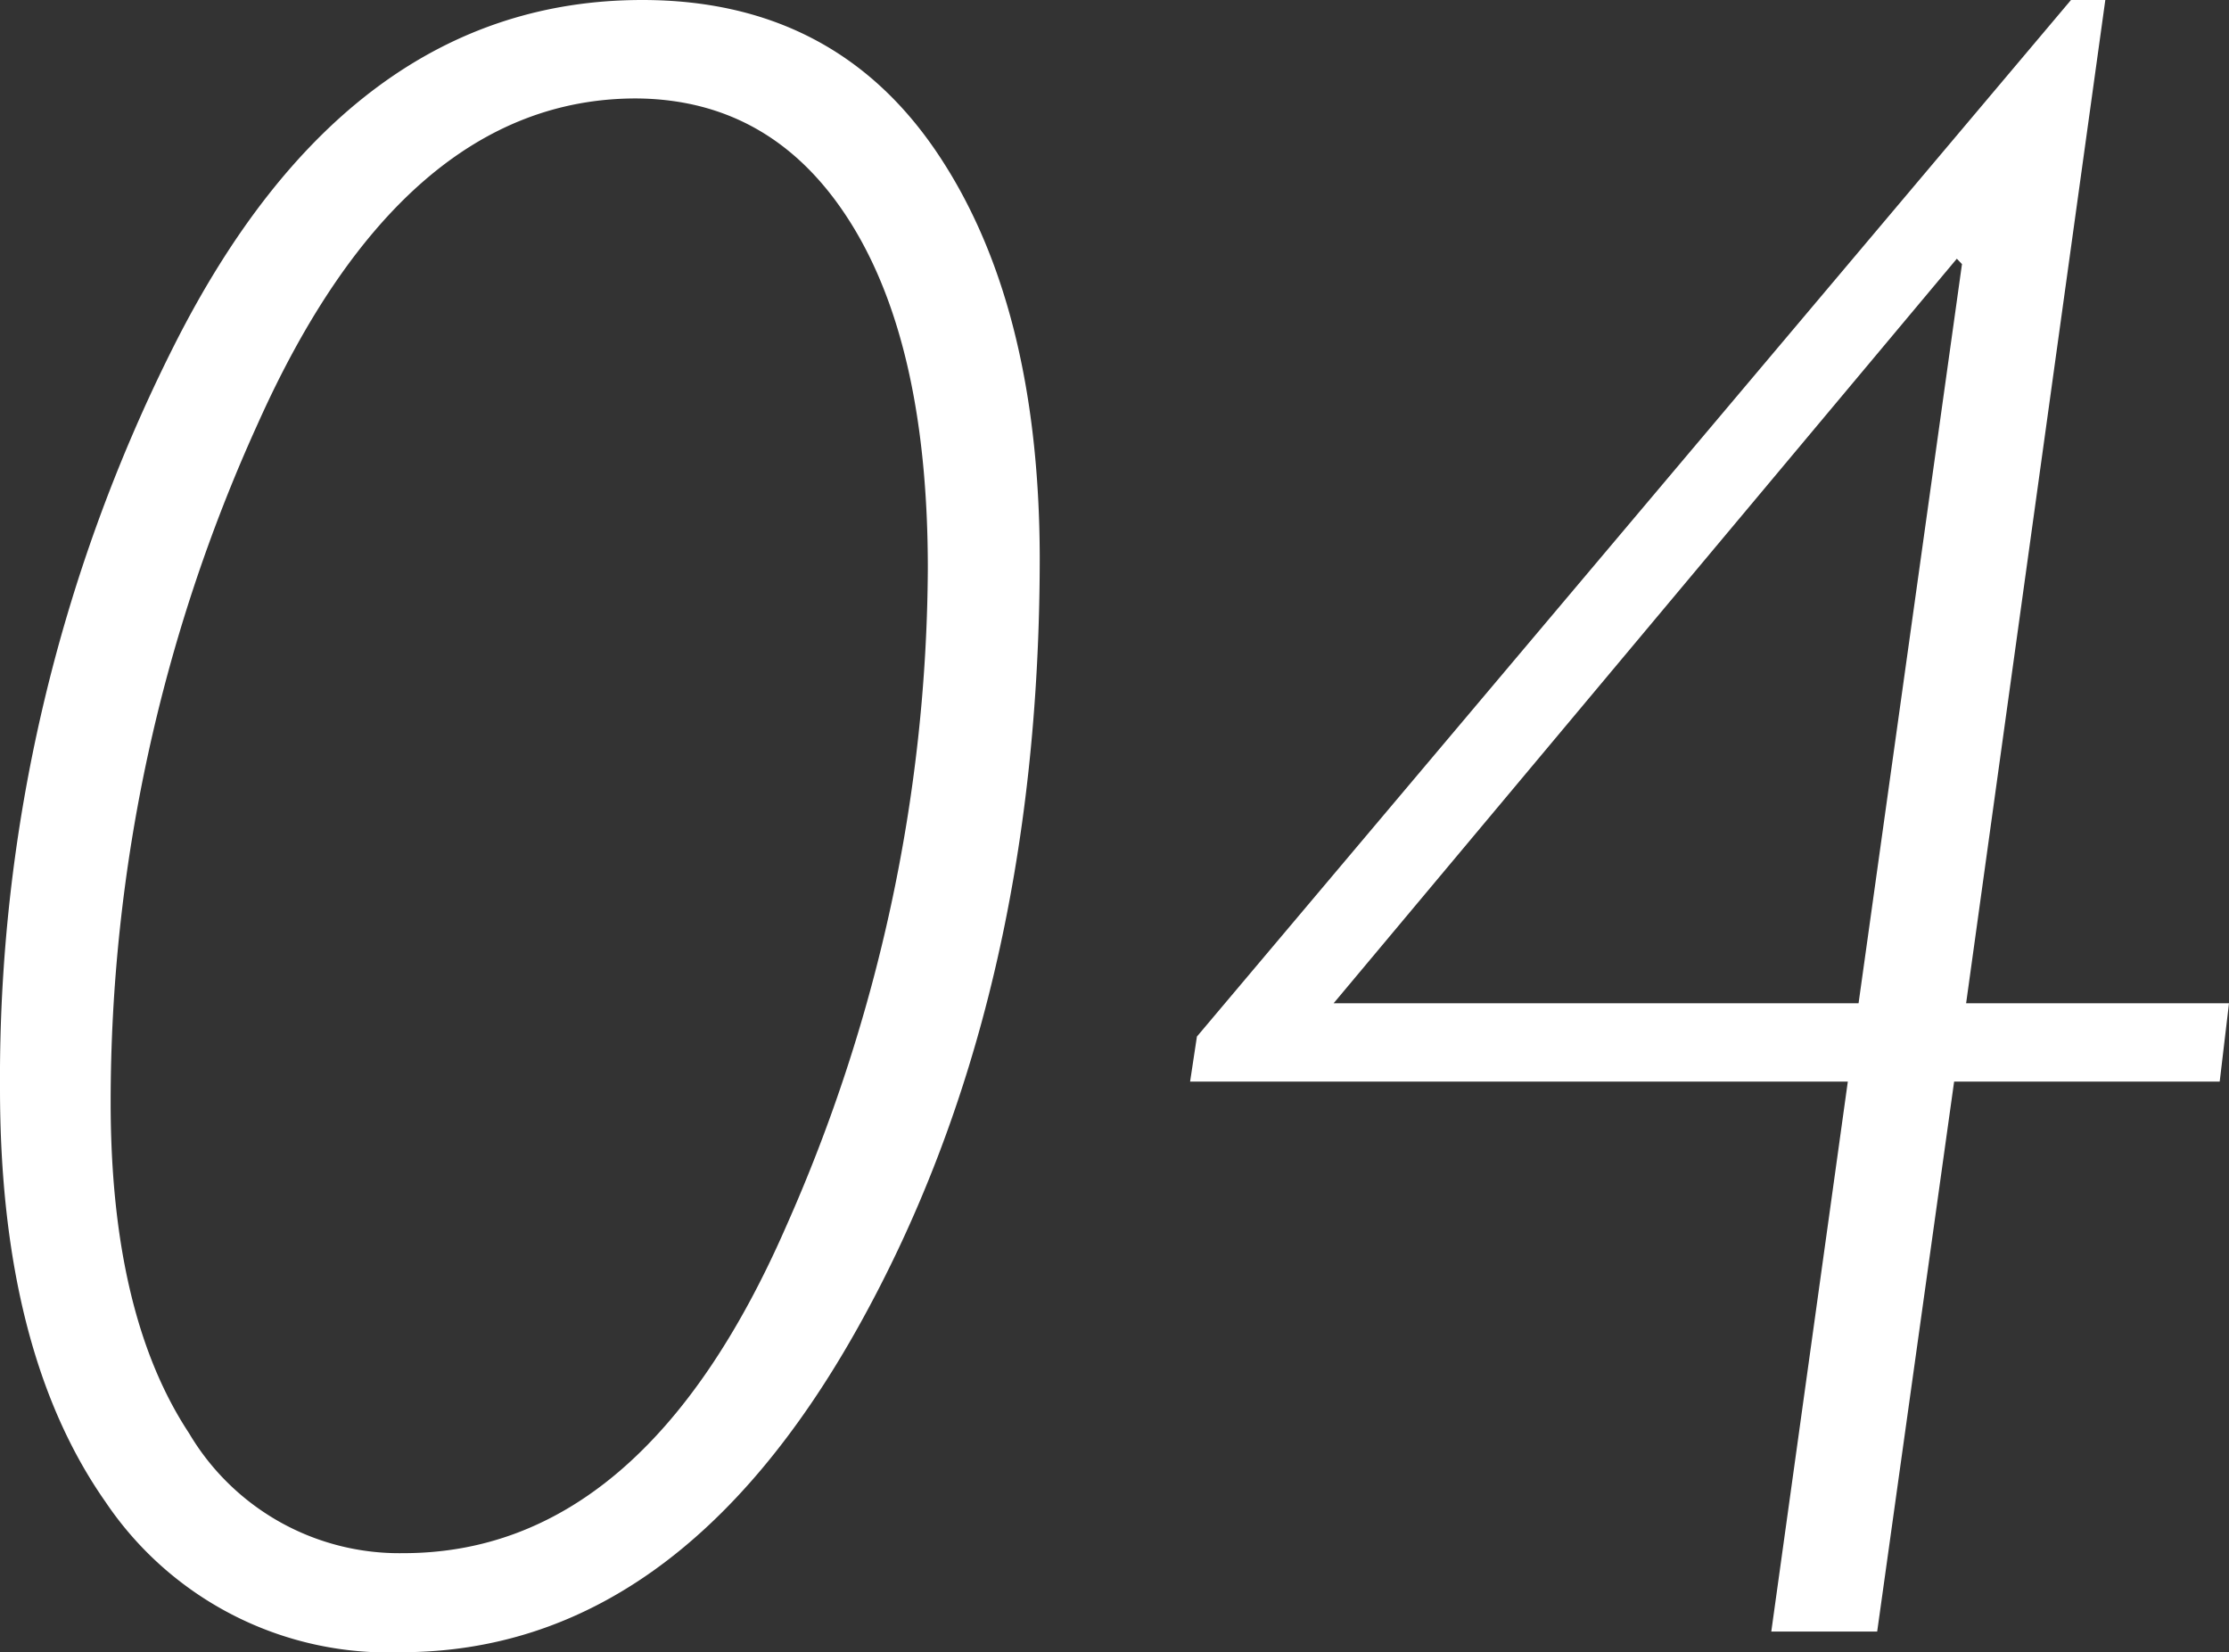 <svg xmlns="http://www.w3.org/2000/svg" width="107.77" height="79.89" viewBox="0 0 107.77 79.89">
  <rect x="0" y="0" width="107.77" height="79.89" fill="#333333" stroke="none"/>
  <defs>
    <style>
      .cls-1 {
        fill: #fff;
      }
    </style>
  </defs>
  <g id="レイヤー_2" data-name="レイヤー 2">
    <g id="レイヤー_1-2" data-name="レイヤー 1">
      <g>
        <path class="cls-1" d="M31.05,0q9.25,0,14.22,7.33t5,19.6q0,21.53-8.78,37.24T19.4,79.89A16.47,16.47,0,0,1,5.1,72.62Q0,65.35,0,52.63A78.72,78.72,0,0,1,8.42,16.7Q16.84,0,31.05,0ZM19.51,75.1Q31.1,75.1,38,59.32a79.26,79.26,0,0,0,6.86-31.83q0-10.77-3.74-16.73t-10.37-6q-11.26,0-18.31,15.78A79.26,79.26,0,0,0,5.35,53.3q0,10.26,3.79,16A11.81,11.81,0,0,0,19.51,75.1Z"/>
        <path class="cls-1" d="M107.77,48.51l-.45,3.79H94.48L90.76,78.89H85.64l3.7-26.59H57.54l.33-2.18L100.13,0h1.66L95.06,48.51Zm-13.16-36-30.13,36H89.86l5-35.74Z"/>
      </g>
    </g>
  </g>
</svg>
